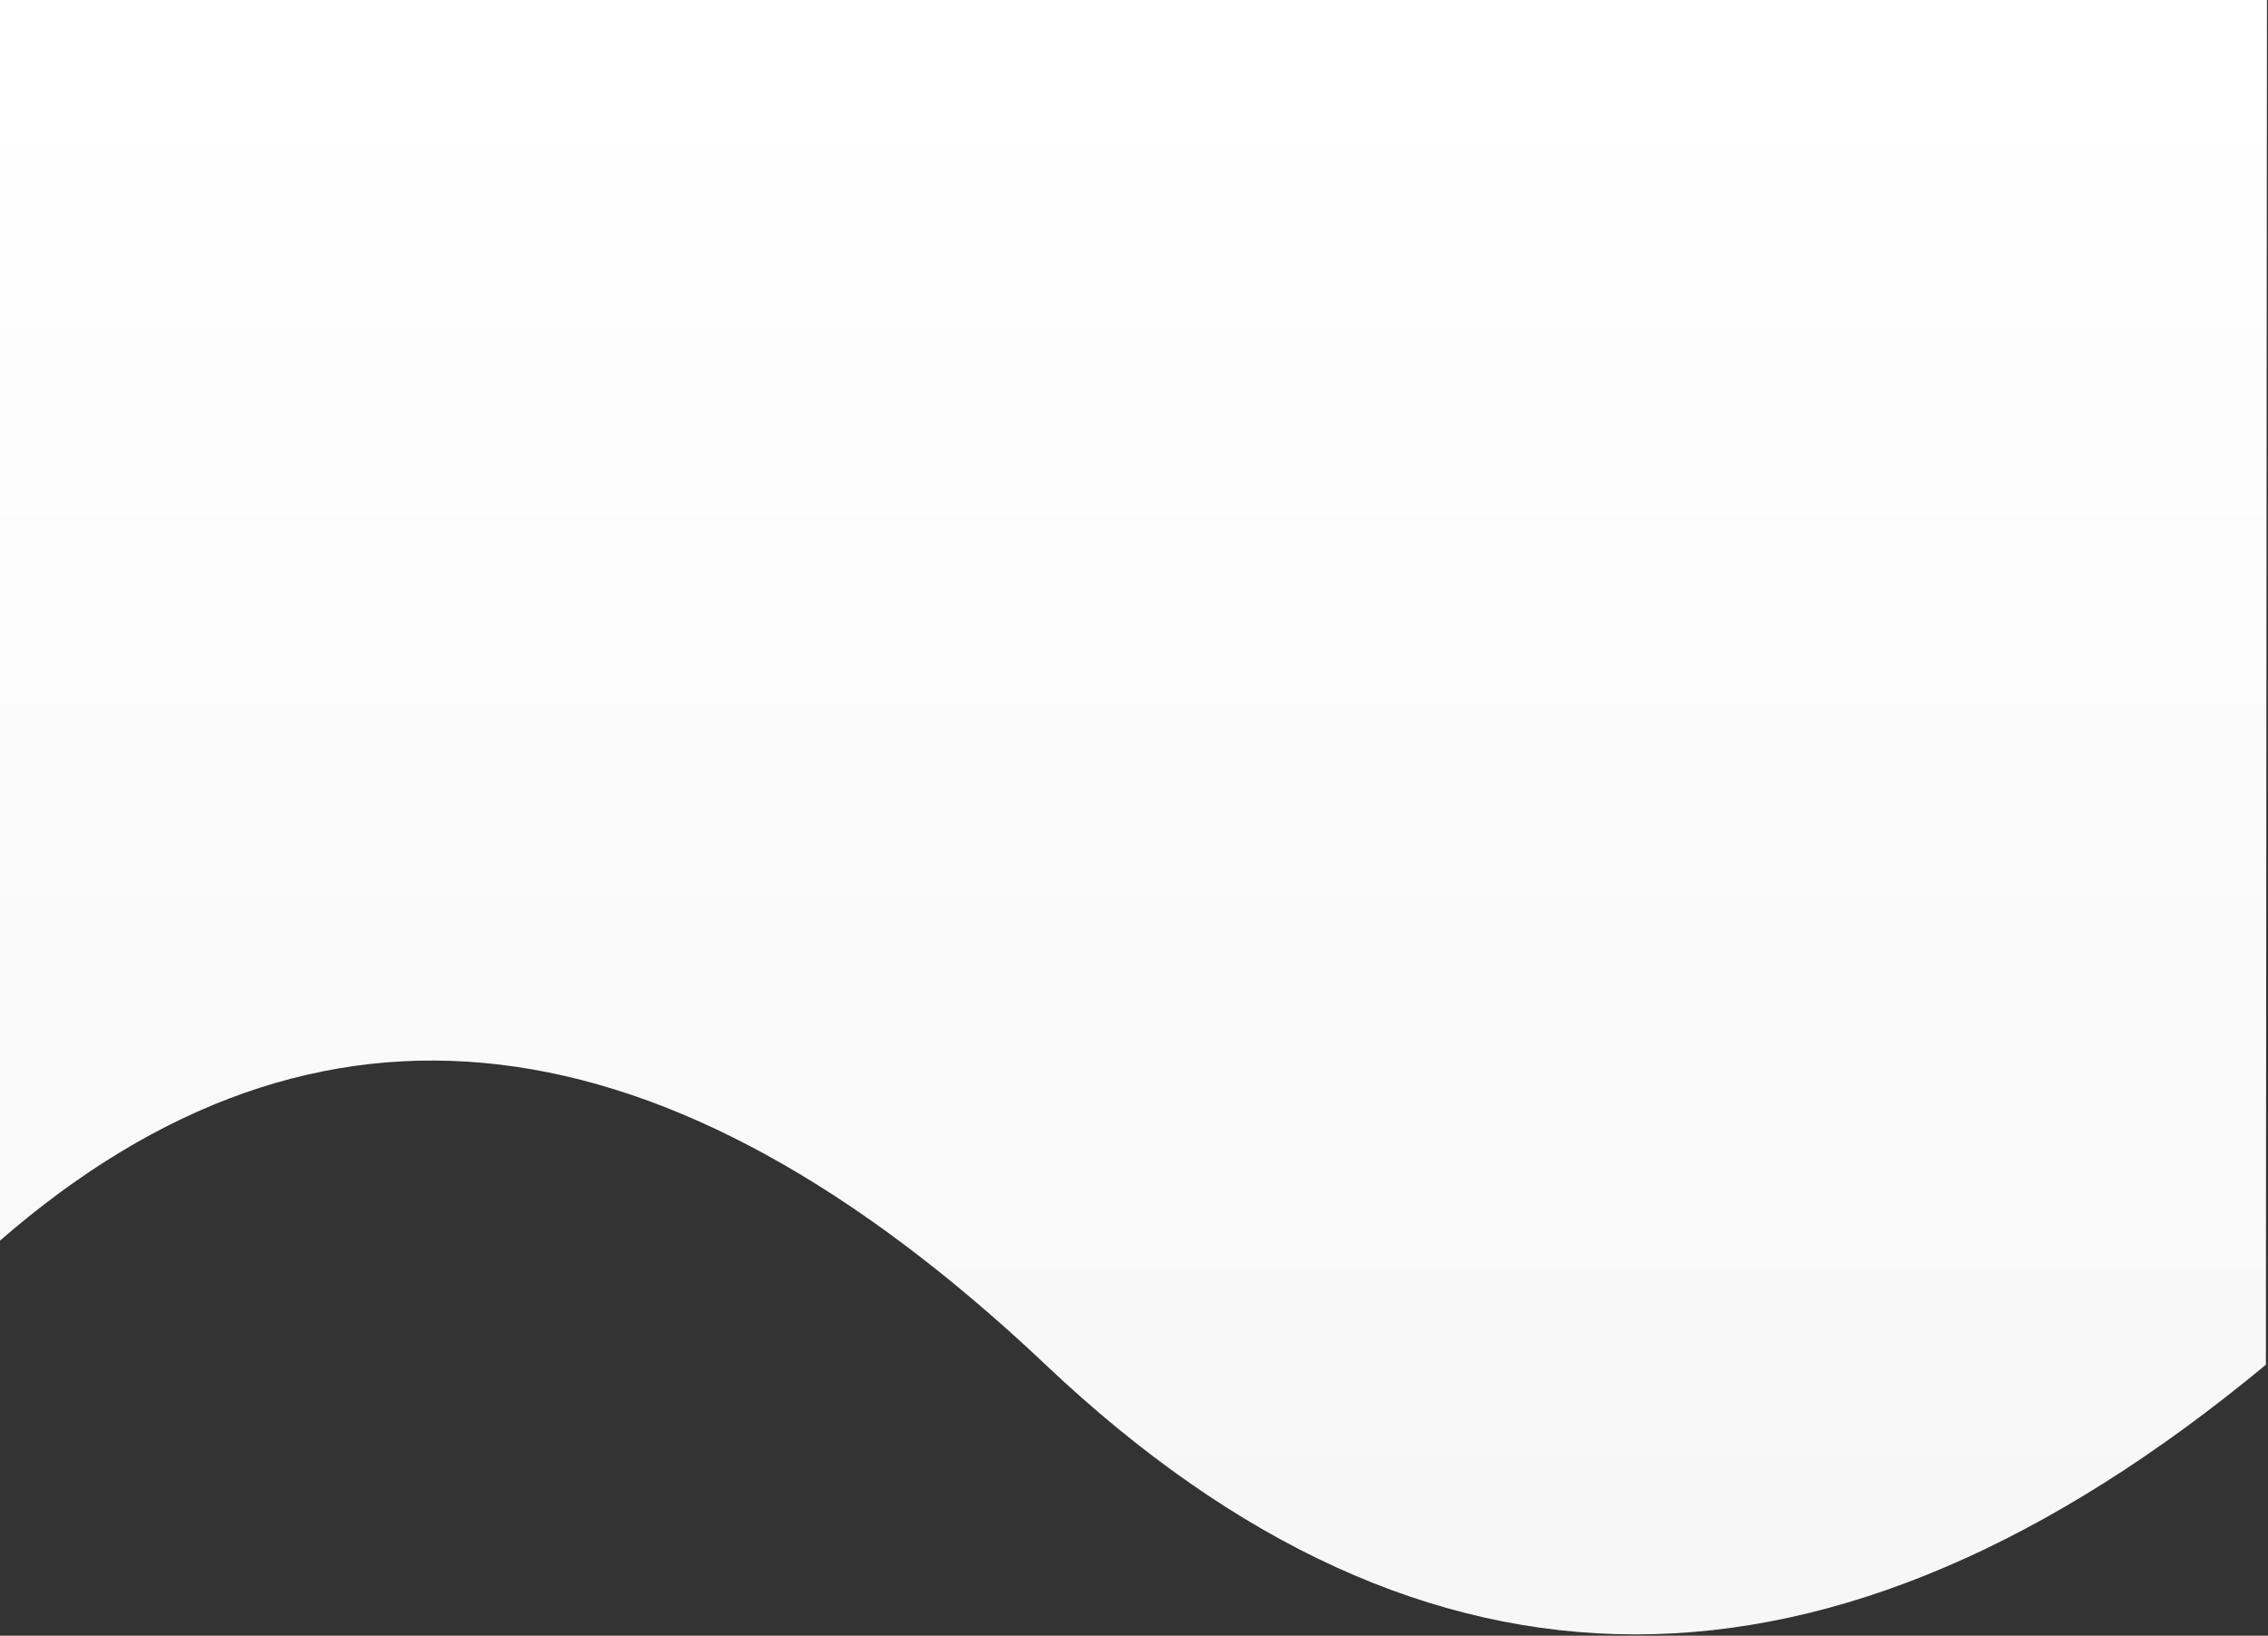 <?xml version="1.0" encoding="UTF-8"?>
<svg width="1599px" height="1153px" viewBox="0 0 1599 1153" version="1.1" xmlns="http://www.w3.org/2000/svg" xmlns:xlink="http://www.w3.org/1999/xlink">
    <rect x="0" y="0" width="1599" height="1153" fill="#333333" stroke="none"/>
    <!-- Generator: Sketch 61.2 (89653) - https://sketch.com -->
    <title>Rectangle-3</title>
    <desc>Created with Sketch.</desc>
    <defs>
        <linearGradient x1="99.154%" y1="100%" x2="99.154%" y2="3.405%" id="linearGradient-1">
            <stop stop-color="#F7F6F6" offset="0%"></stop>
            <stop stop-color="#FFFFFF" offset="100%"></stop>
        </linearGradient>
    </defs>
    <g id="Landing-page" stroke="none" stroke-width="1" fill="none" fill-rule="evenodd">
        <g id="Final---Azuro-App_landing-page" transform="translate(0, -4340)" fill="url(#linearGradient-1)">
            <g id="Group-17" transform="translate(0, 4340)">
                <path d="M0,0 L1598.273,0 L1597.5,962 C1291.833,1215.333 1005.158,1215.416 737.473,962.247 C469.788,709.078 223.964,679.827 0,874.495 L0,0 Z" id="Rectangle-3"></path>
            </g>
        </g>
    </g>
</svg>